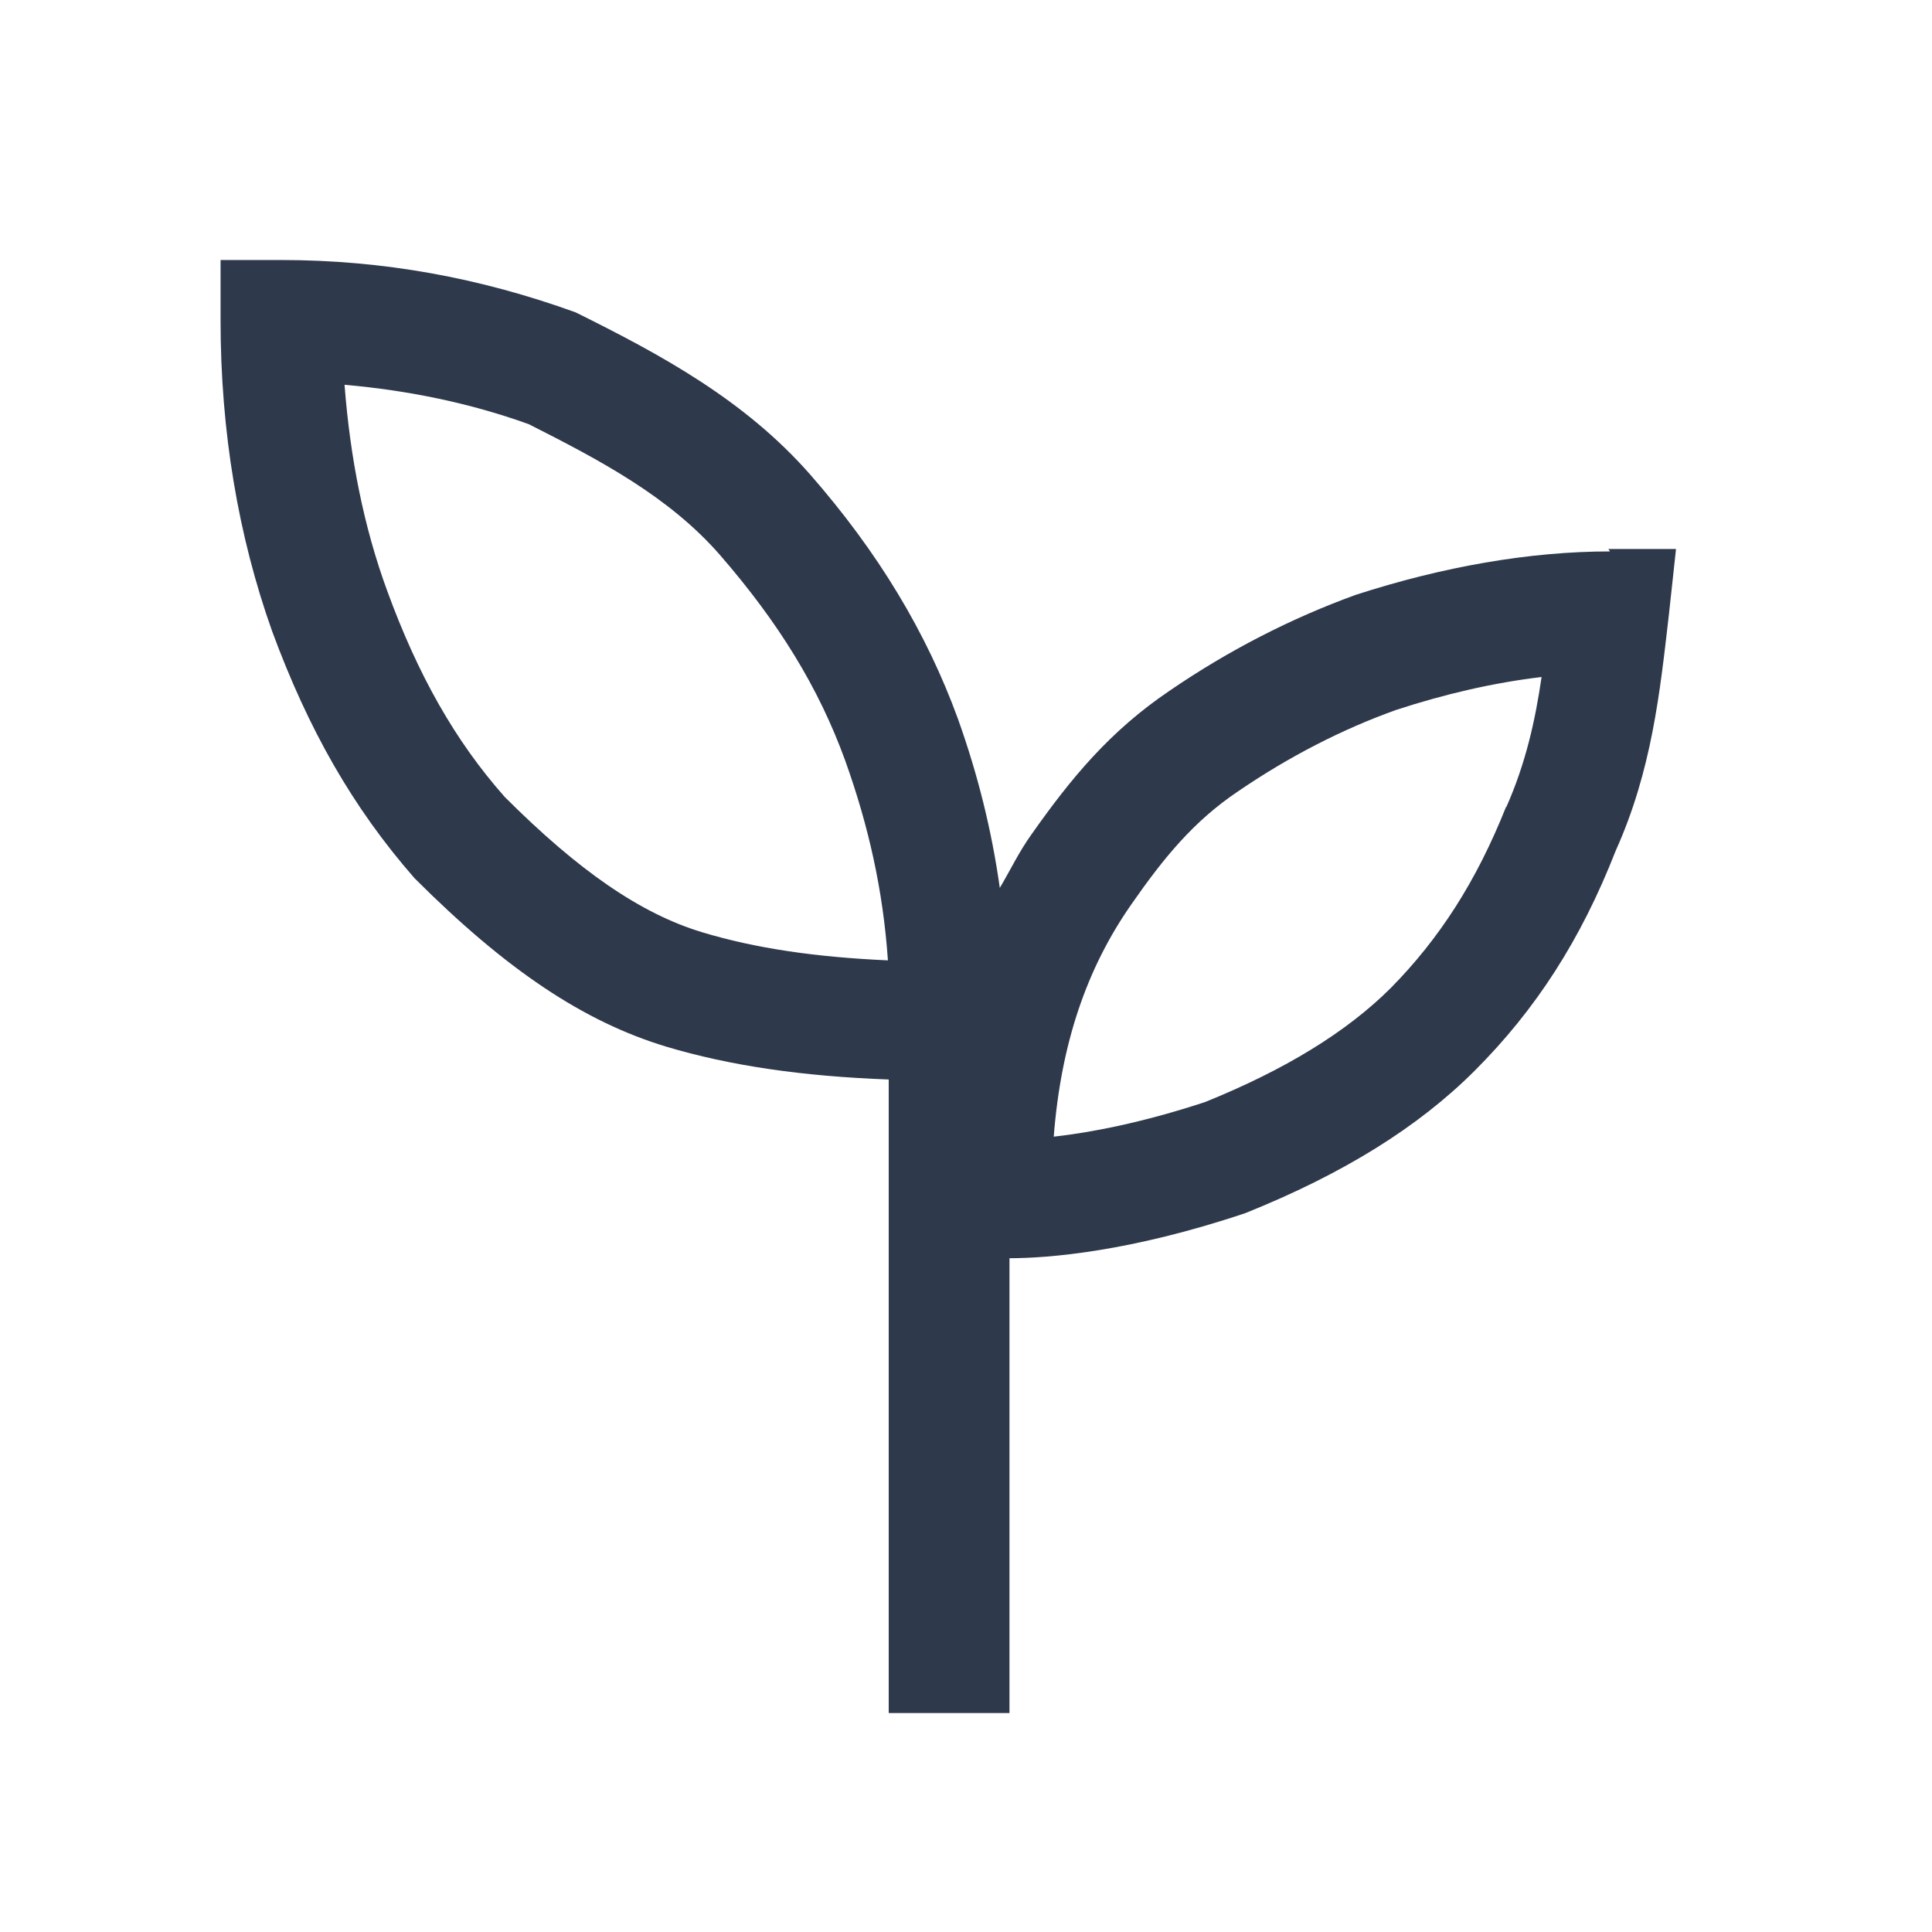 <?xml version="1.0" encoding="UTF-8"?>
<svg xmlns="http://www.w3.org/2000/svg" id="Livello_2" data-name="Livello 2" viewBox="0 0 24 24">
  <defs>
    <style>
      .cls-1 {
        fill: none;
      }

      .cls-1, .cls-2 {
        stroke-width: 0px;
      }

      .cls-2 {
        fill: #2e394c;
      }
    </style>
  </defs>
  <g id="Livello_1-2" data-name="Livello 1">
    <g>
      <path class="cls-2" d="m20,6.85c-1,0-2.08.19-3.16.54-.8.29-1.58.69-2.31,1.19-.74.5-1.22,1.08-1.72,1.79-.15.21-.26.44-.39.66-.1-.71-.27-1.4-.52-2.1-.39-1.07-.99-2.07-1.84-3.04-.81-.92-1.84-1.48-2.91-2.01-1.19-.43-2.39-.65-3.66-.65h-.75v.75c0,1.38.22,2.68.64,3.86.45,1.22,1,2.19,1.77,3.07,1.14,1.14,2.1,1.78,3.12,2.09.8.24,1.7.37,2.77.41v7.87h1.5v-5.65c.48,0,1.5-.08,2.93-.56,1.22-.49,2.15-1.07,2.85-1.77.76-.76,1.32-1.63,1.75-2.73.45-1,.55-1.97.66-2.92l.09-.83h-.84Zm-11.28,4.73c-.76-.23-1.53-.76-2.45-1.68-.62-.7-1.08-1.52-1.46-2.56-.29-.79-.46-1.65-.53-2.56.8.07,1.57.23,2.29.49.89.45,1.74.9,2.37,1.62.73.84,1.23,1.65,1.56,2.56.29.81.47,1.61.53,2.48-.9-.04-1.65-.15-2.31-.35Zm9.99-1.56c-.37.93-.83,1.64-1.43,2.25-.55.55-1.32,1.02-2.31,1.42-.79.26-1.43.38-1.88.43.09-1.16.41-2.09.96-2.88.41-.59.78-1.04,1.33-1.41.63-.43,1.29-.77,1.96-1.01.61-.2,1.22-.34,1.81-.41-.08.55-.2,1.08-.44,1.62Z"></path>
      <rect class="cls-1" width="24" height="24"></rect>
    </g>
  </g>
</svg>
